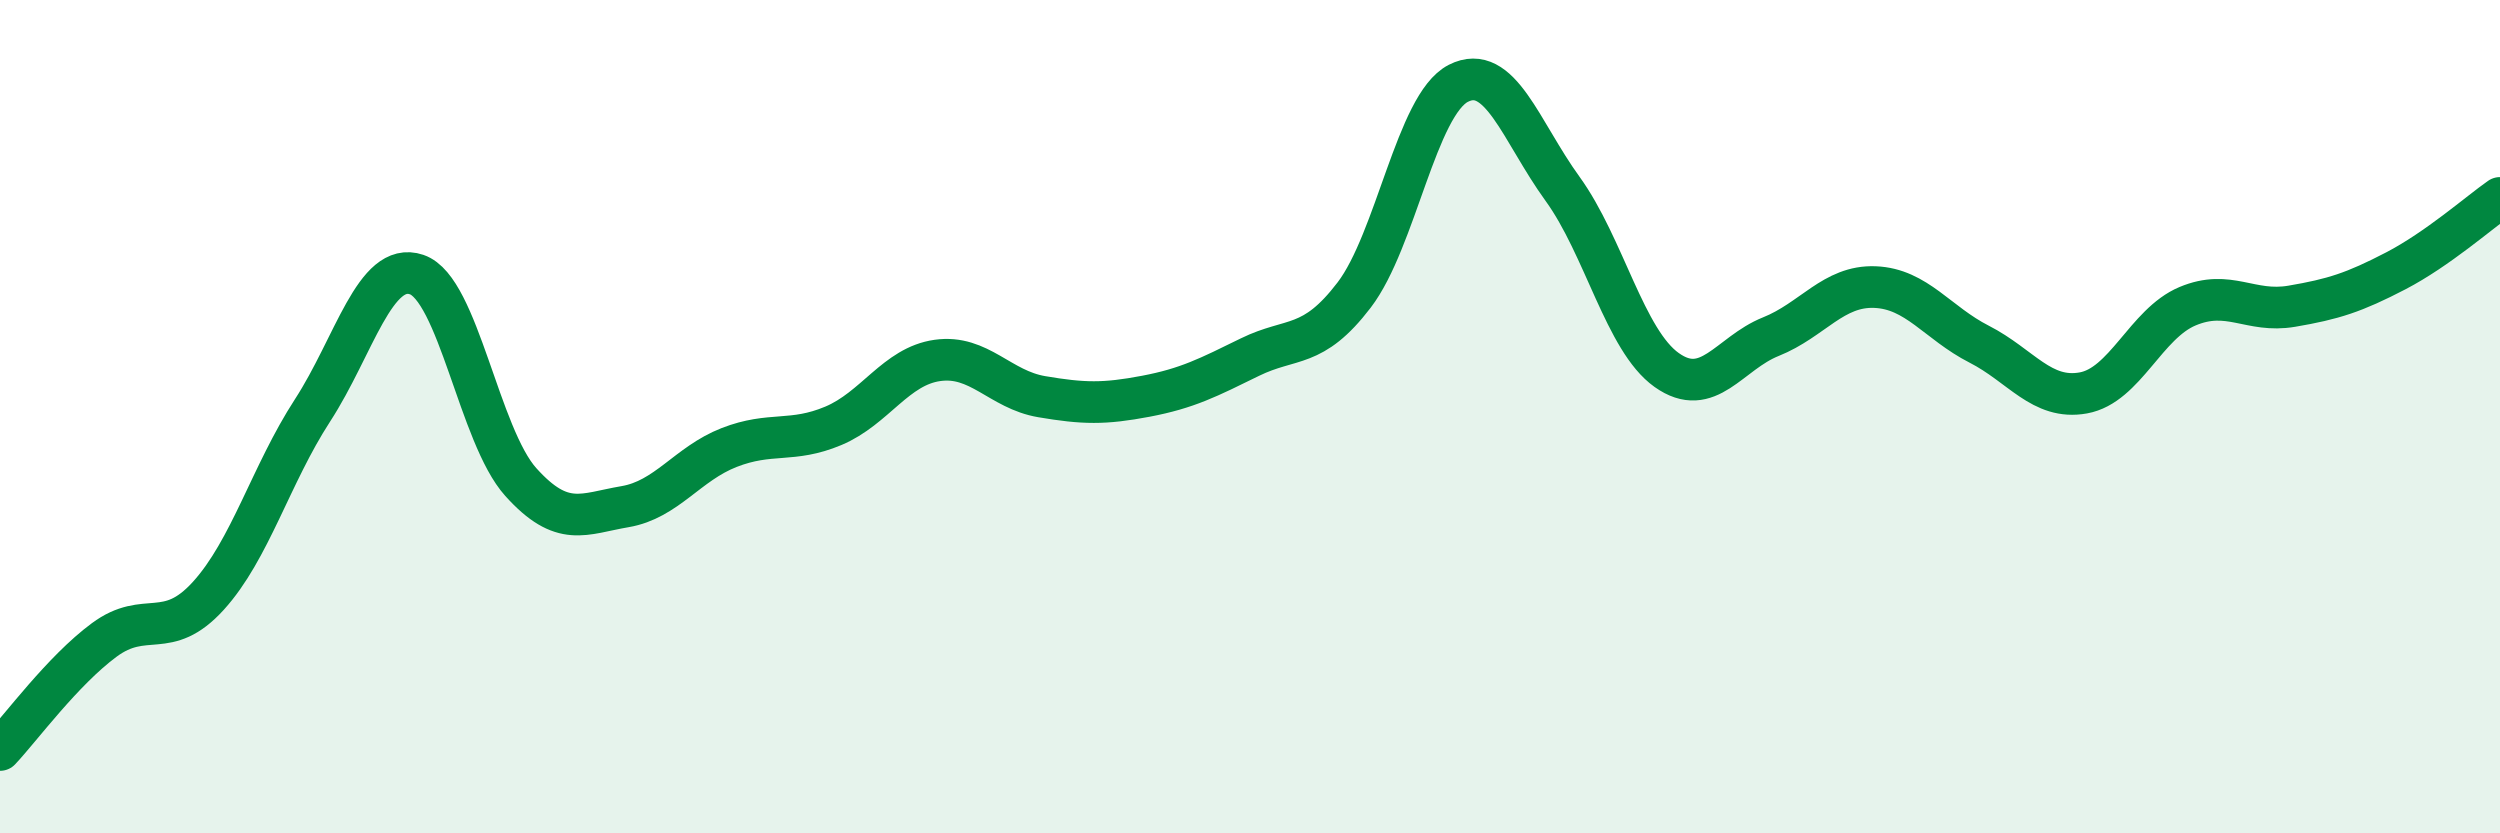 
    <svg width="60" height="20" viewBox="0 0 60 20" xmlns="http://www.w3.org/2000/svg">
      <path
        d="M 0,18 C 0.5,17.47 1.5,16.1 2.5,15.36 C 3.5,14.62 4,15.4 5,14.3 C 6,13.2 6.5,11.39 7.5,9.85 C 8.5,8.31 9,6.25 10,6.59 C 11,6.93 11.5,10.46 12.5,11.57 C 13.5,12.68 14,12.33 15,12.16 C 16,11.99 16.5,11.13 17.5,10.74 C 18.5,10.35 19,10.64 20,10.22 C 21,9.8 21.5,8.79 22.5,8.65 C 23.5,8.51 24,9.35 25,9.52 C 26,9.69 26.5,9.7 27.5,9.51 C 28.5,9.32 29,9.06 30,8.57 C 31,8.08 31.5,8.39 32.5,7.08 C 33.5,5.77 34,2.51 35,2 C 36,1.49 36.5,3.15 37.5,4.53 C 38.5,5.91 39,8.17 40,8.88 C 41,9.59 41.5,8.48 42.5,8.08 C 43.5,7.68 44,6.85 45,6.89 C 46,6.93 46.5,7.75 47.5,8.26 C 48.5,8.77 49,9.61 50,9.43 C 51,9.25 51.5,7.77 52.5,7.35 C 53.5,6.93 54,7.52 55,7.35 C 56,7.18 56.5,7.02 57.5,6.5 C 58.5,5.98 59.5,5.1 60,4.75L60 20L0 20Z"
        fill="#008740"
        opacity="0.1"
        stroke-linecap="round"
        stroke-linejoin="round"
      />
      <path
        d="M 0,18 C 0.5,17.47 1.5,16.1 2.5,15.36 C 3.5,14.62 4,15.4 5,14.3 C 6,13.2 6.5,11.39 7.5,9.85 C 8.5,8.31 9,6.25 10,6.59 C 11,6.93 11.5,10.46 12.5,11.57 C 13.5,12.68 14,12.33 15,12.16 C 16,11.99 16.5,11.13 17.5,10.74 C 18.5,10.35 19,10.64 20,10.22 C 21,9.8 21.5,8.79 22.5,8.65 C 23.5,8.51 24,9.35 25,9.52 C 26,9.69 26.5,9.7 27.5,9.51 C 28.5,9.32 29,9.06 30,8.57 C 31,8.08 31.5,8.39 32.5,7.08 C 33.5,5.77 34,2.51 35,2 C 36,1.49 36.5,3.15 37.5,4.53 C 38.5,5.91 39,8.17 40,8.88 C 41,9.59 41.5,8.48 42.5,8.08 C 43.5,7.68 44,6.85 45,6.89 C 46,6.93 46.5,7.75 47.5,8.26 C 48.5,8.77 49,9.61 50,9.43 C 51,9.25 51.5,7.77 52.5,7.35 C 53.5,6.93 54,7.52 55,7.35 C 56,7.18 56.5,7.02 57.5,6.5 C 58.5,5.98 59.5,5.1 60,4.75"
        stroke="#008740"
        stroke-width="1"
        fill="none"
        stroke-linecap="round"
        stroke-linejoin="round"
      />
    </svg>
  